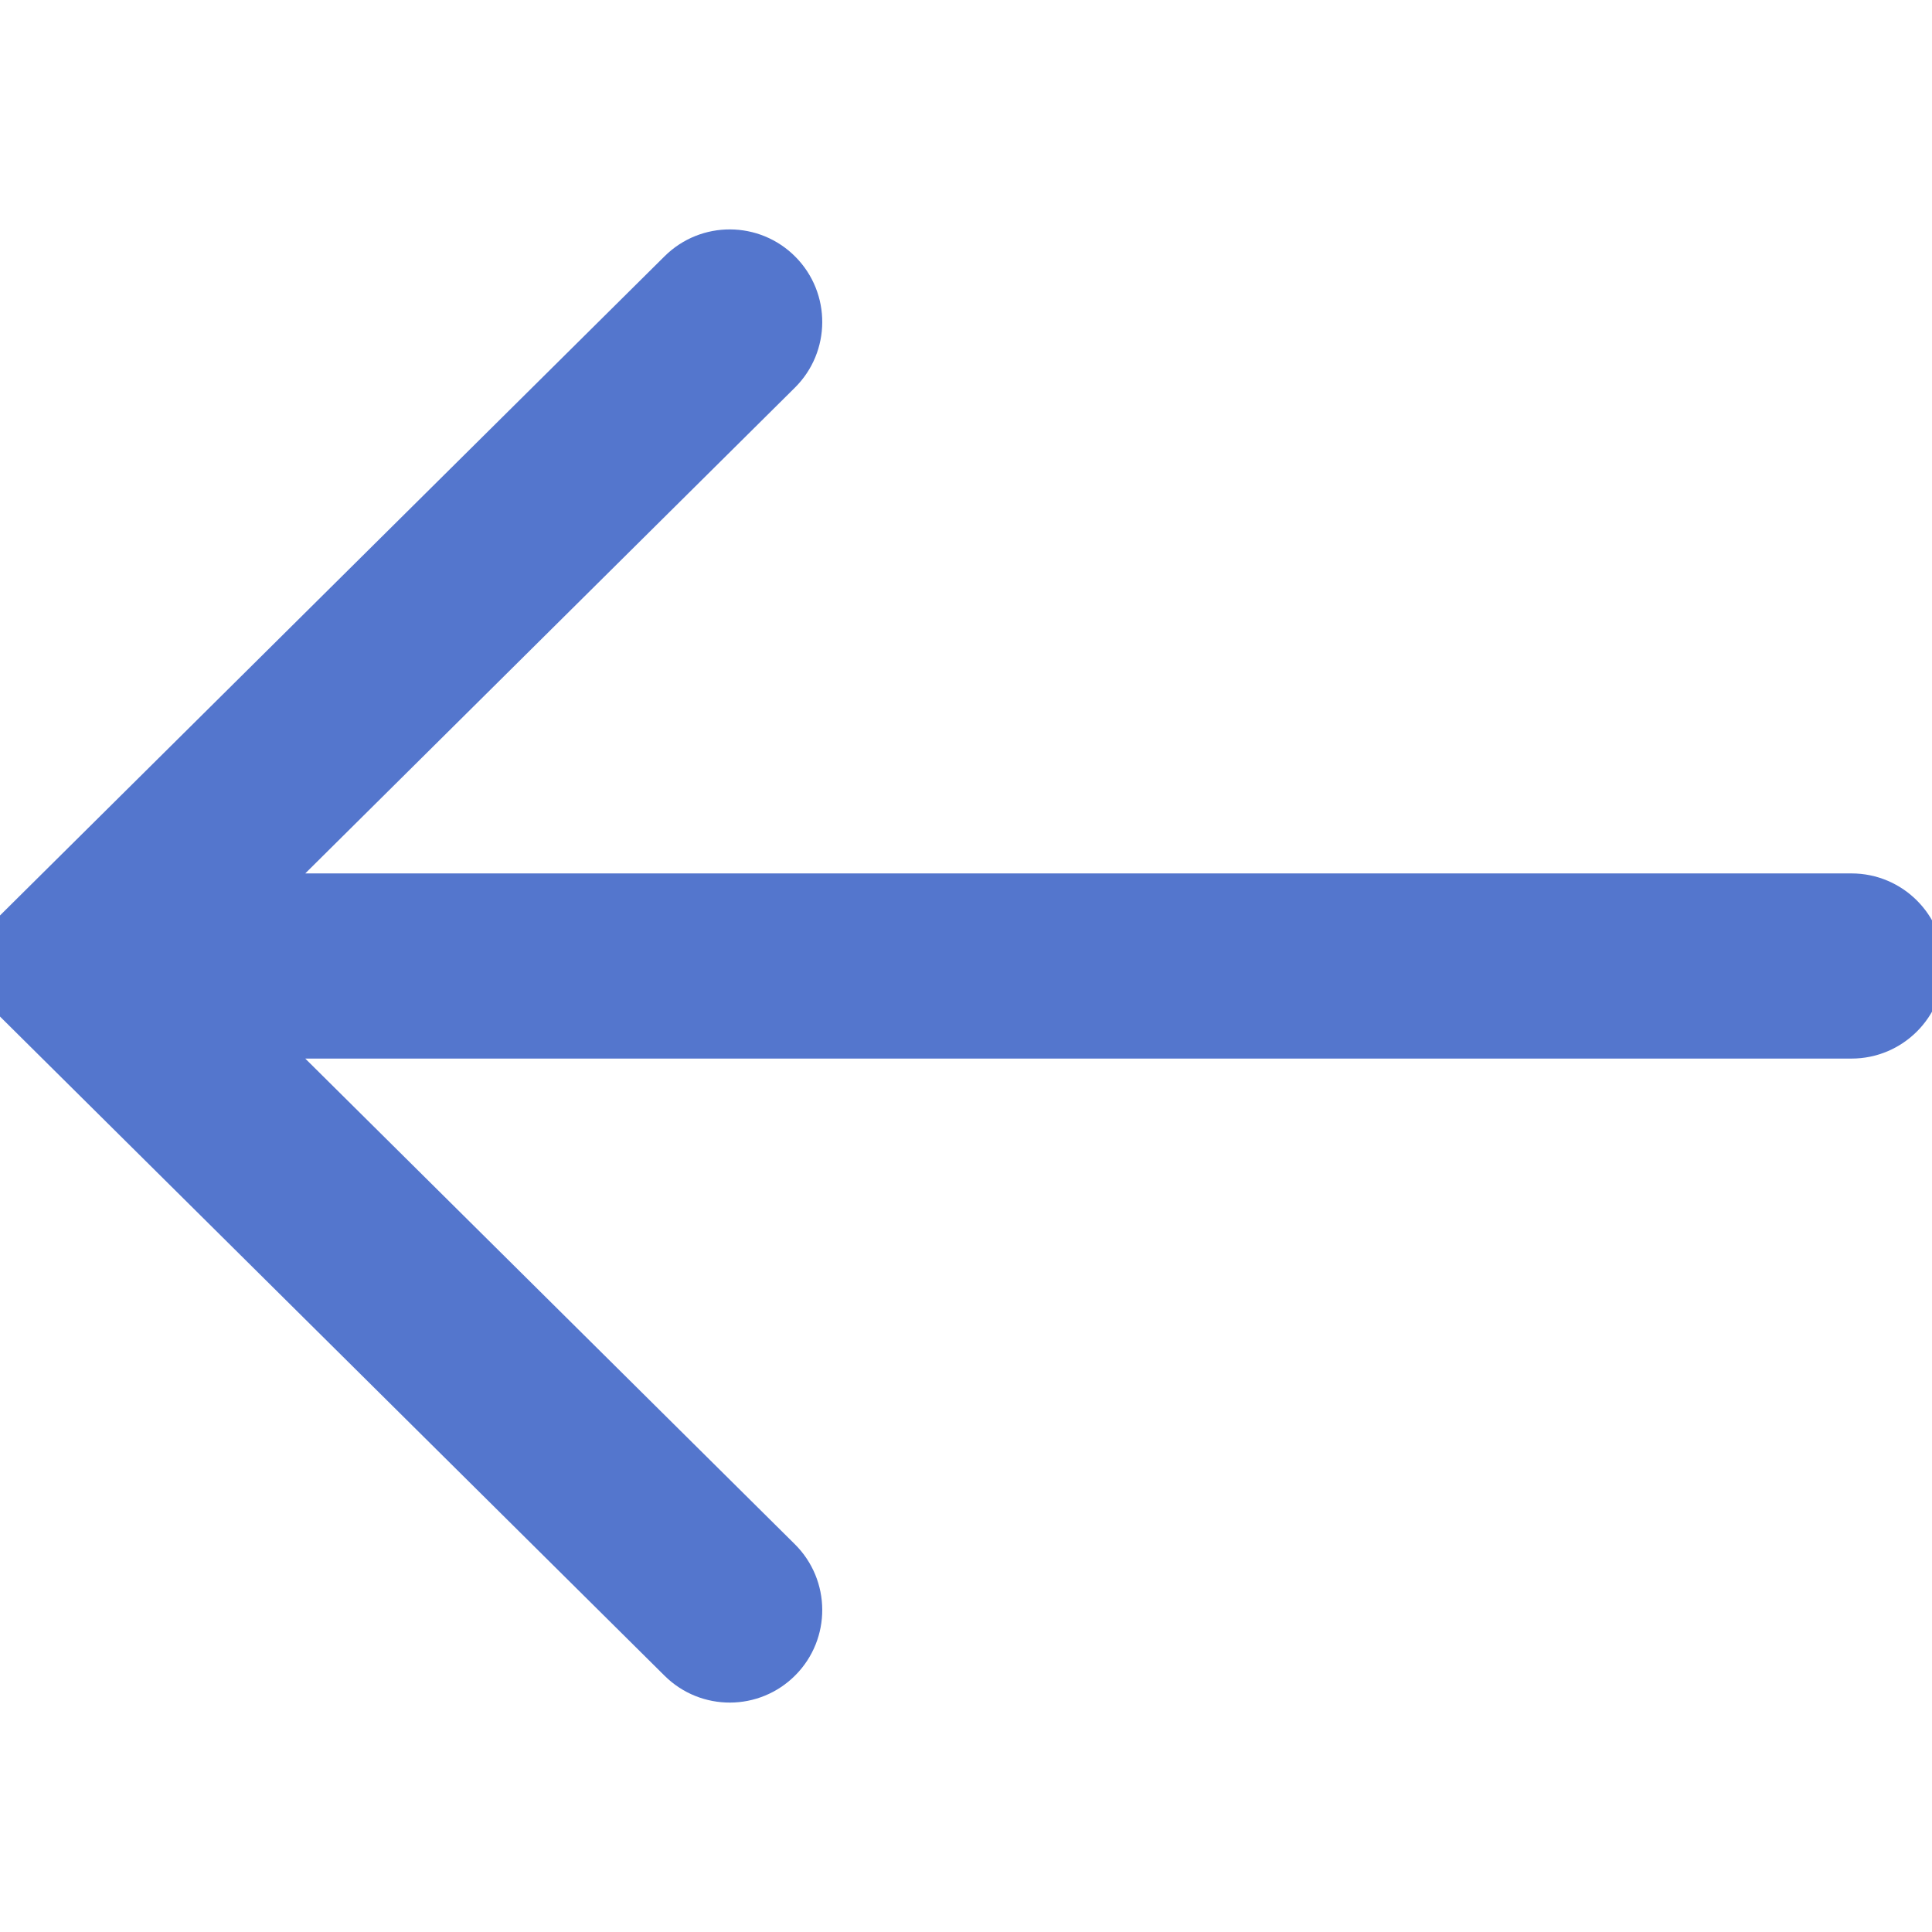 <svg width="24" height="24" viewBox="0 0 24 24" fill="none" xmlns="http://www.w3.org/2000/svg">
	<path fill-rule="evenodd" clip-rule="evenodd" d="M9.881 3.19C9.434 2.739 8.706 2.736 8.255 3.184L-0.633 12L8.255 20.816C8.706 21.264 9.434 21.261 9.881 20.81C10.328 20.359 10.325 19.631 9.874 19.183L3.792 13.15H23C23.635 13.15 24.15 12.635 24.15 12C24.15 11.365 23.635 10.85 23 10.85H3.792L9.874 4.816C10.325 4.369 10.328 3.641 9.881 3.19Z" fill="#5476CD"/>
</svg>
